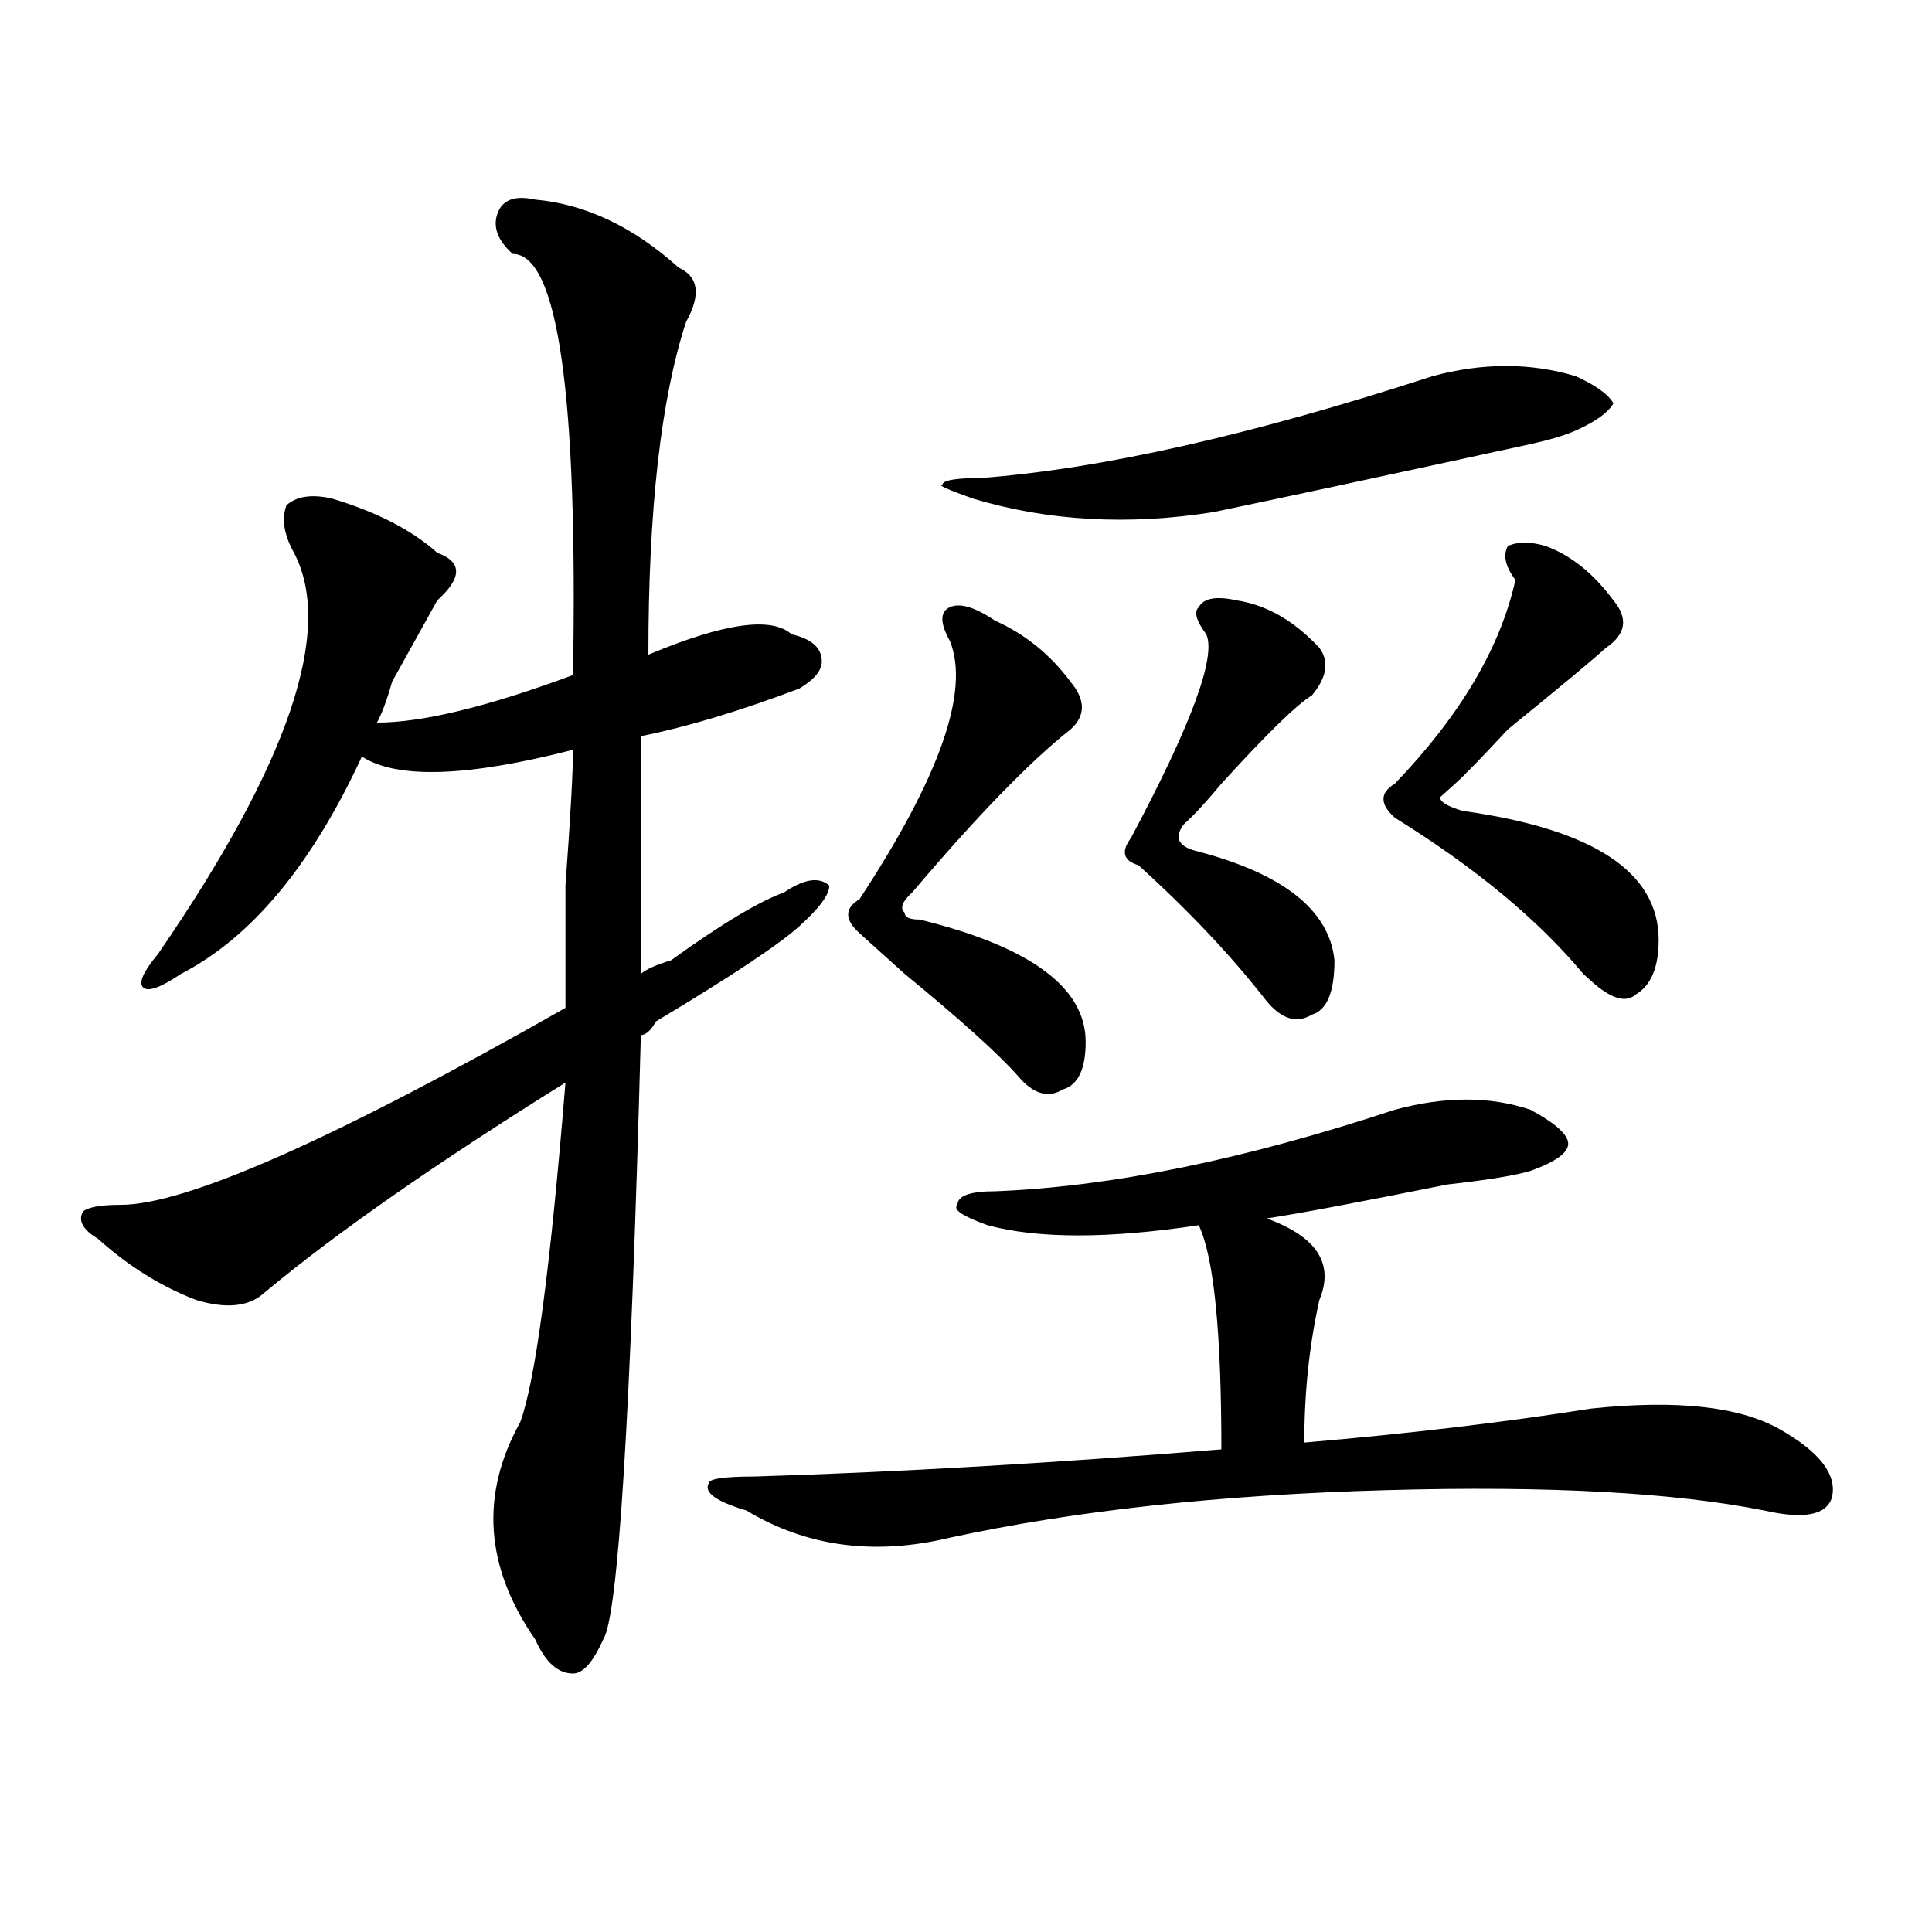 <?xml version="1.0" encoding="utf-8"?>
<!-- Generator: Adobe Illustrator 16.0.0, SVG Export Plug-In . SVG Version: 6.00 Build 0)  -->
<!DOCTYPE svg PUBLIC "-//W3C//DTD SVG 1.1//EN" "http://www.w3.org/Graphics/SVG/1.1/DTD/svg11.dtd">
<svg version="1.1" id="图层_1" xmlns="http://www.w3.org/2000/svg" xmlns:xlink="http://www.w3.org/1999/xlink" x="0px" y="0px"
	 width="1000px" height="1000px" viewBox="0 0 1000 1000" enable-background="new 0 0 1000 1000" xml:space="preserve">
<path d="M277.067,103.313c25.975,2.362,50.73,14.063,74.145,35.156c10.365,4.724,11.707,14.063,3.902,28.125
	c-13.049,39.88-19.512,97.284-19.512,172.266c39.023-16.37,63.718-19.886,74.145-10.547c10.365,2.362,15.609,7.031,15.609,14.063
	c0,4.724-3.902,9.394-11.707,14.063c-31.219,11.755-58.535,19.94-81.949,24.609c0,39.88,0,80.859,0,123.047
	c2.561-2.308,7.805-4.669,15.609-7.031c25.975-18.731,45.487-30.433,58.535-35.156c10.365-7.031,18.17-8.185,23.414-3.516
	c0,4.724-5.244,11.755-15.609,21.094c-10.427,9.394-35.121,25.817-74.145,49.219c-2.622,4.724-5.244,7.031-7.805,7.031
	c-5.244,196.875-11.707,301.135-19.512,312.891c-5.244,11.7-10.427,17.578-15.609,17.578c-7.805,0-14.329-5.878-19.512-17.578
	c-26.036-37.519-28.658-74.981-7.805-112.5c7.805-21.094,15.609-79.651,23.414-175.781
	c-67.681,42.188-119.692,78.552-156.094,108.984c-7.805,7.031-19.512,8.239-35.121,3.516c-18.231-7.031-35.121-17.578-50.73-31.641
	c-7.805-4.669-10.427-9.339-7.805-14.063c2.561-2.308,9.085-3.516,19.512-3.516c33.78,0,110.546-33.948,230.238-101.953
	c0-9.339,0-30.433,0-63.281c2.561-35.156,3.902-58.558,3.902-70.313c-54.633,14.063-91.095,15.271-109.266,3.516
	c-26.036,56.25-57.255,93.769-93.656,112.5c-10.427,7.031-16.951,9.394-19.512,7.031c-2.622-2.308,0-8.185,7.805-17.578
	c67.62-98.438,91.034-167.542,70.242-207.422c-5.244-9.339-6.524-17.578-3.902-24.609c5.183-4.669,12.988-5.823,23.414-3.516
	c23.414,7.031,41.584,16.425,54.633,28.125c12.988,4.724,12.988,12.909,0,24.609c-2.622,4.724-10.427,18.786-23.414,42.188
	c-2.622,9.394-5.244,16.425-7.805,21.094c23.414,0,57.194-8.185,101.461-24.609c2.561-145.294-7.805-217.969-31.219-217.969
	c-7.805-7.031-10.427-14.063-7.805-21.094C260.116,103.313,266.64,101.005,277.067,103.313z M721.934,574.406
	c25.975-7.031,49.389-7.031,70.242,0c12.988,7.031,19.512,12.909,19.512,17.578c0,4.724-6.524,9.394-19.512,14.063
	c-7.805,2.362-22.134,4.724-42.926,7.031c-46.828,9.394-78.047,15.271-93.656,17.578c25.975,9.394,35.121,23.456,27.316,42.188
	c-5.244,23.456-7.805,48.065-7.805,73.828c54.633-4.669,104.022-10.547,148.289-17.578c44.206-4.669,76.705-1.153,97.559,10.547
	c20.792,11.755,29.877,23.456,27.316,35.156c-2.622,9.394-14.329,11.755-35.121,7.031c-46.828-9.339-111.887-12.854-195.117-10.547
	c-85.852,2.362-161.338,10.547-226.336,24.609c-39.023,9.394-74.145,4.724-105.363-14.063c-15.609-4.669-22.134-9.339-19.512-14.063
	c0-2.308,7.805-3.516,23.414-3.516c75.425-2.308,156.094-7.031,241.945-14.063c0-60.919-3.902-99.591-11.707-116.016
	c-46.828,7.031-83.291,7.031-109.266,0c-13.049-4.669-18.231-8.185-15.609-10.547c0-4.669,6.463-7.031,19.512-7.031
	C574.926,614.286,643.887,600.224,721.934,574.406z M515.11,321.281c15.609,7.031,28.597,17.578,39.023,31.641
	c7.805,9.394,7.805,17.578,0,24.609c-20.853,16.425-48.17,44.55-81.949,84.375c-5.244,4.724-6.524,8.239-3.902,10.547
	c0,2.362,2.561,3.516,7.805,3.516c57.194,14.063,85.852,35.156,85.852,63.281c0,14.063-3.902,22.302-11.707,24.609
	c-7.805,4.724-15.609,2.362-23.414-7.031c-10.427-11.7-29.938-29.278-58.535-52.734c-10.427-9.339-18.231-16.37-23.414-21.094
	c-7.805-7.031-7.805-12.854,0-17.578c41.584-63.281,57.194-107.776,46.828-133.594c-5.244-9.339-5.244-15.216,0-17.578
	C496.879,311.942,504.683,314.25,515.11,321.281z M741.446,194.719c25.975-7.031,50.73-7.031,74.145,0
	c10.365,4.724,16.89,9.394,19.512,14.063c-2.622,4.724-9.146,9.394-19.512,14.063c-5.244,2.362-13.049,4.724-23.414,7.031
	C716.69,246.3,662.057,258,628.278,265.031c-44.267,7.031-85.852,4.724-124.875-7.031c-13.049-4.669-18.231-7.031-15.609-7.031
	c0-2.308,6.463-3.516,19.512-3.516C569.743,242.784,647.79,225.206,741.446,194.719z M639.985,310.734
	c15.609,2.362,29.877,10.547,42.926,24.609c5.183,7.031,3.902,15.271-3.902,24.609c-7.805,4.724-23.414,19.94-46.828,45.703
	c-7.805,9.394-14.329,16.425-19.512,21.094c-5.244,7.031-2.622,11.755,7.805,14.063c44.206,11.755,67.62,30.487,70.242,56.25
	c0,16.425-3.902,25.817-11.707,28.125c-7.805,4.724-15.609,2.362-23.414-7.031c-18.231-23.401-40.365-46.856-66.34-70.313
	c-7.805-2.308-9.146-7.031-3.902-14.063c31.219-58.558,44.206-93.714,39.023-105.469c-5.244-7.031-6.524-11.7-3.902-14.063
	C623.034,309.581,629.558,308.427,639.985,310.734z M799.981,282.609c12.988,4.724,24.695,14.063,35.121,28.125
	c7.805,9.394,6.463,17.578-3.902,24.609c-7.805,7.031-24.756,21.094-50.73,42.188c-13.049,14.063-22.134,23.456-27.316,28.125
	l-7.805,7.031c0,2.362,3.902,4.724,11.707,7.031c67.62,9.394,101.461,31.641,101.461,66.797c0,14.063-3.902,23.456-11.707,28.125
	c-5.244,4.724-13.049,2.362-23.414-7.031l-3.902-3.516c-23.414-28.125-55.974-55.042-97.559-80.859
	c-7.805-7.031-7.805-12.854,0-17.578c33.78-35.156,54.633-70.313,62.438-105.469c-5.244-7.031-6.524-12.854-3.902-17.578
	C785.652,280.302,792.176,280.302,799.981,282.609z"/>
</svg>
